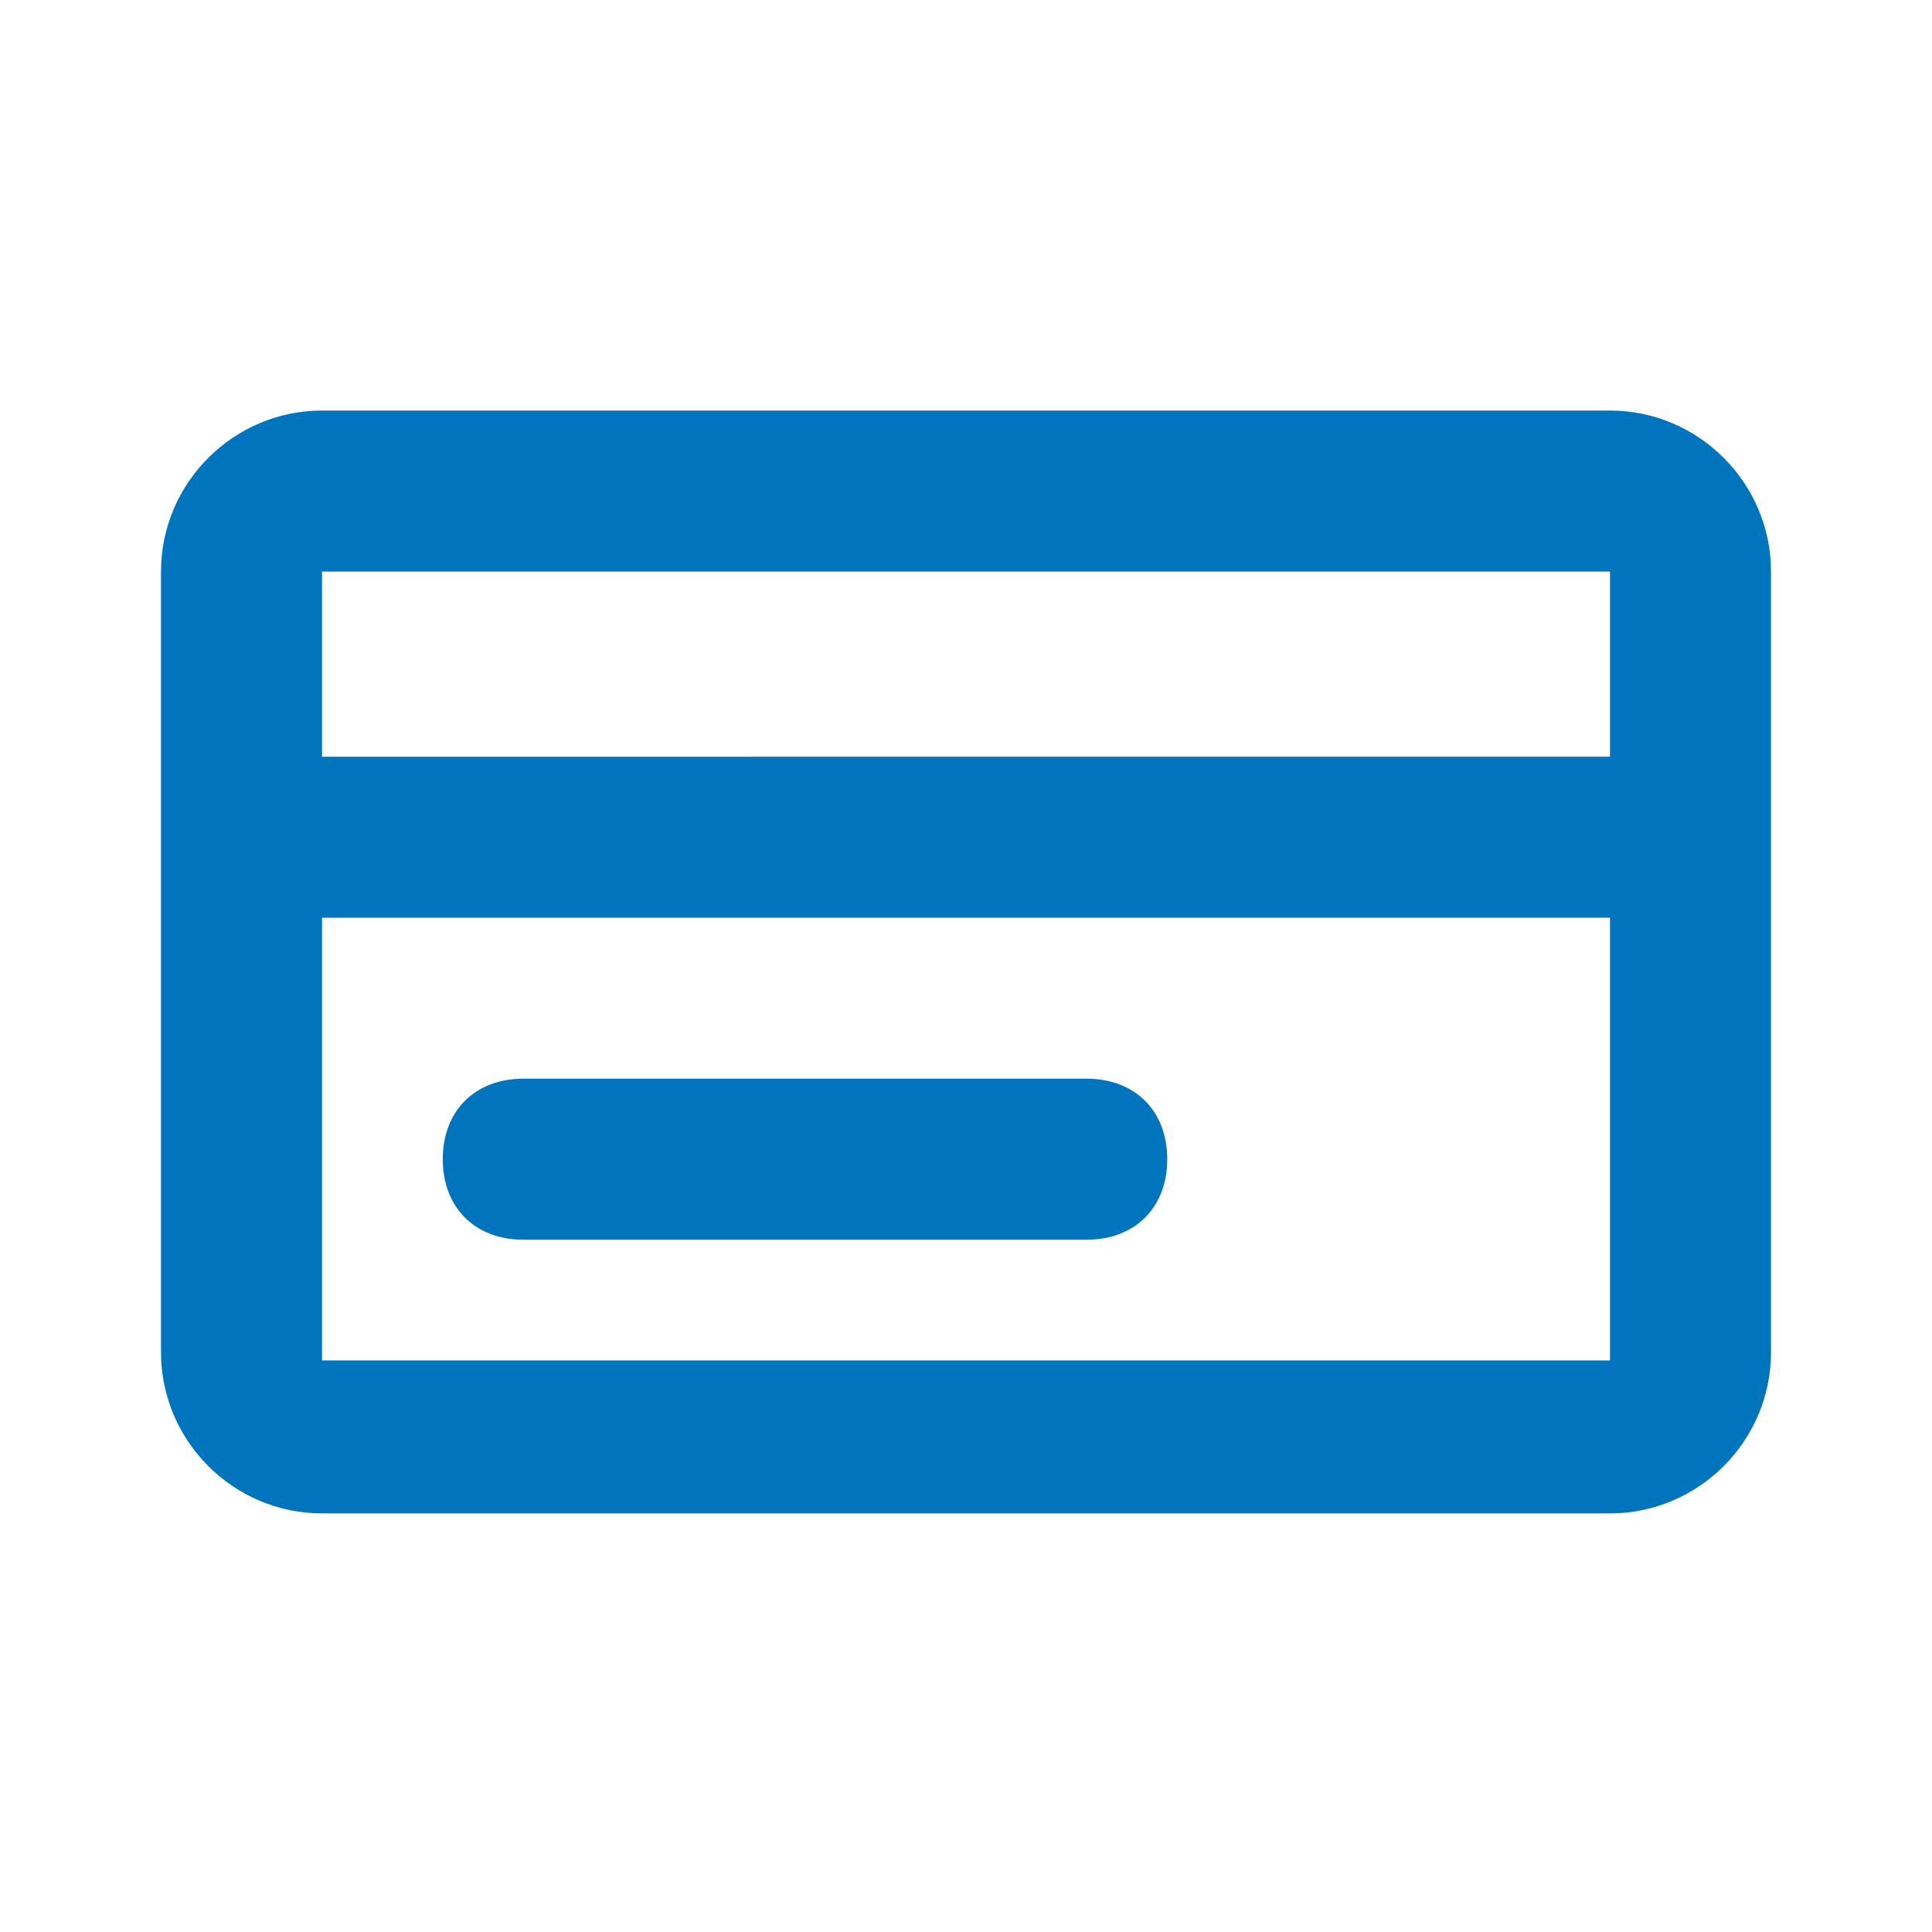 <svg
  xmlns="http://www.w3.org/2000/svg"
  x="0"
  y="0"
  height="24"
  width="24"
  view-box="0 0 24 24"
  enable-background="new 0 0 48 48"
  xml-space="preserve"
  >
  <path
    d="M20 5.1H4c-1.1 0-2 .9-2 2v9.7c0 1.1.9 2 2 2h16c1.1 0 2-.9 2-2V7.1c0-1.1-.9-2-2-2zm0 2v2.3H4V7.1h16zM4 16.9v-5.5h16v5.5H4z"
    fill="#0075BE"
  />
  <path
    d="M13.5 13.4h-7c-.6 0-1 .4-1 1s.4 1 1 1h7c.6 0 1-.4 1-1s-.4-1-1-1z"
    fill="#0075BE"
  />
</svg>
